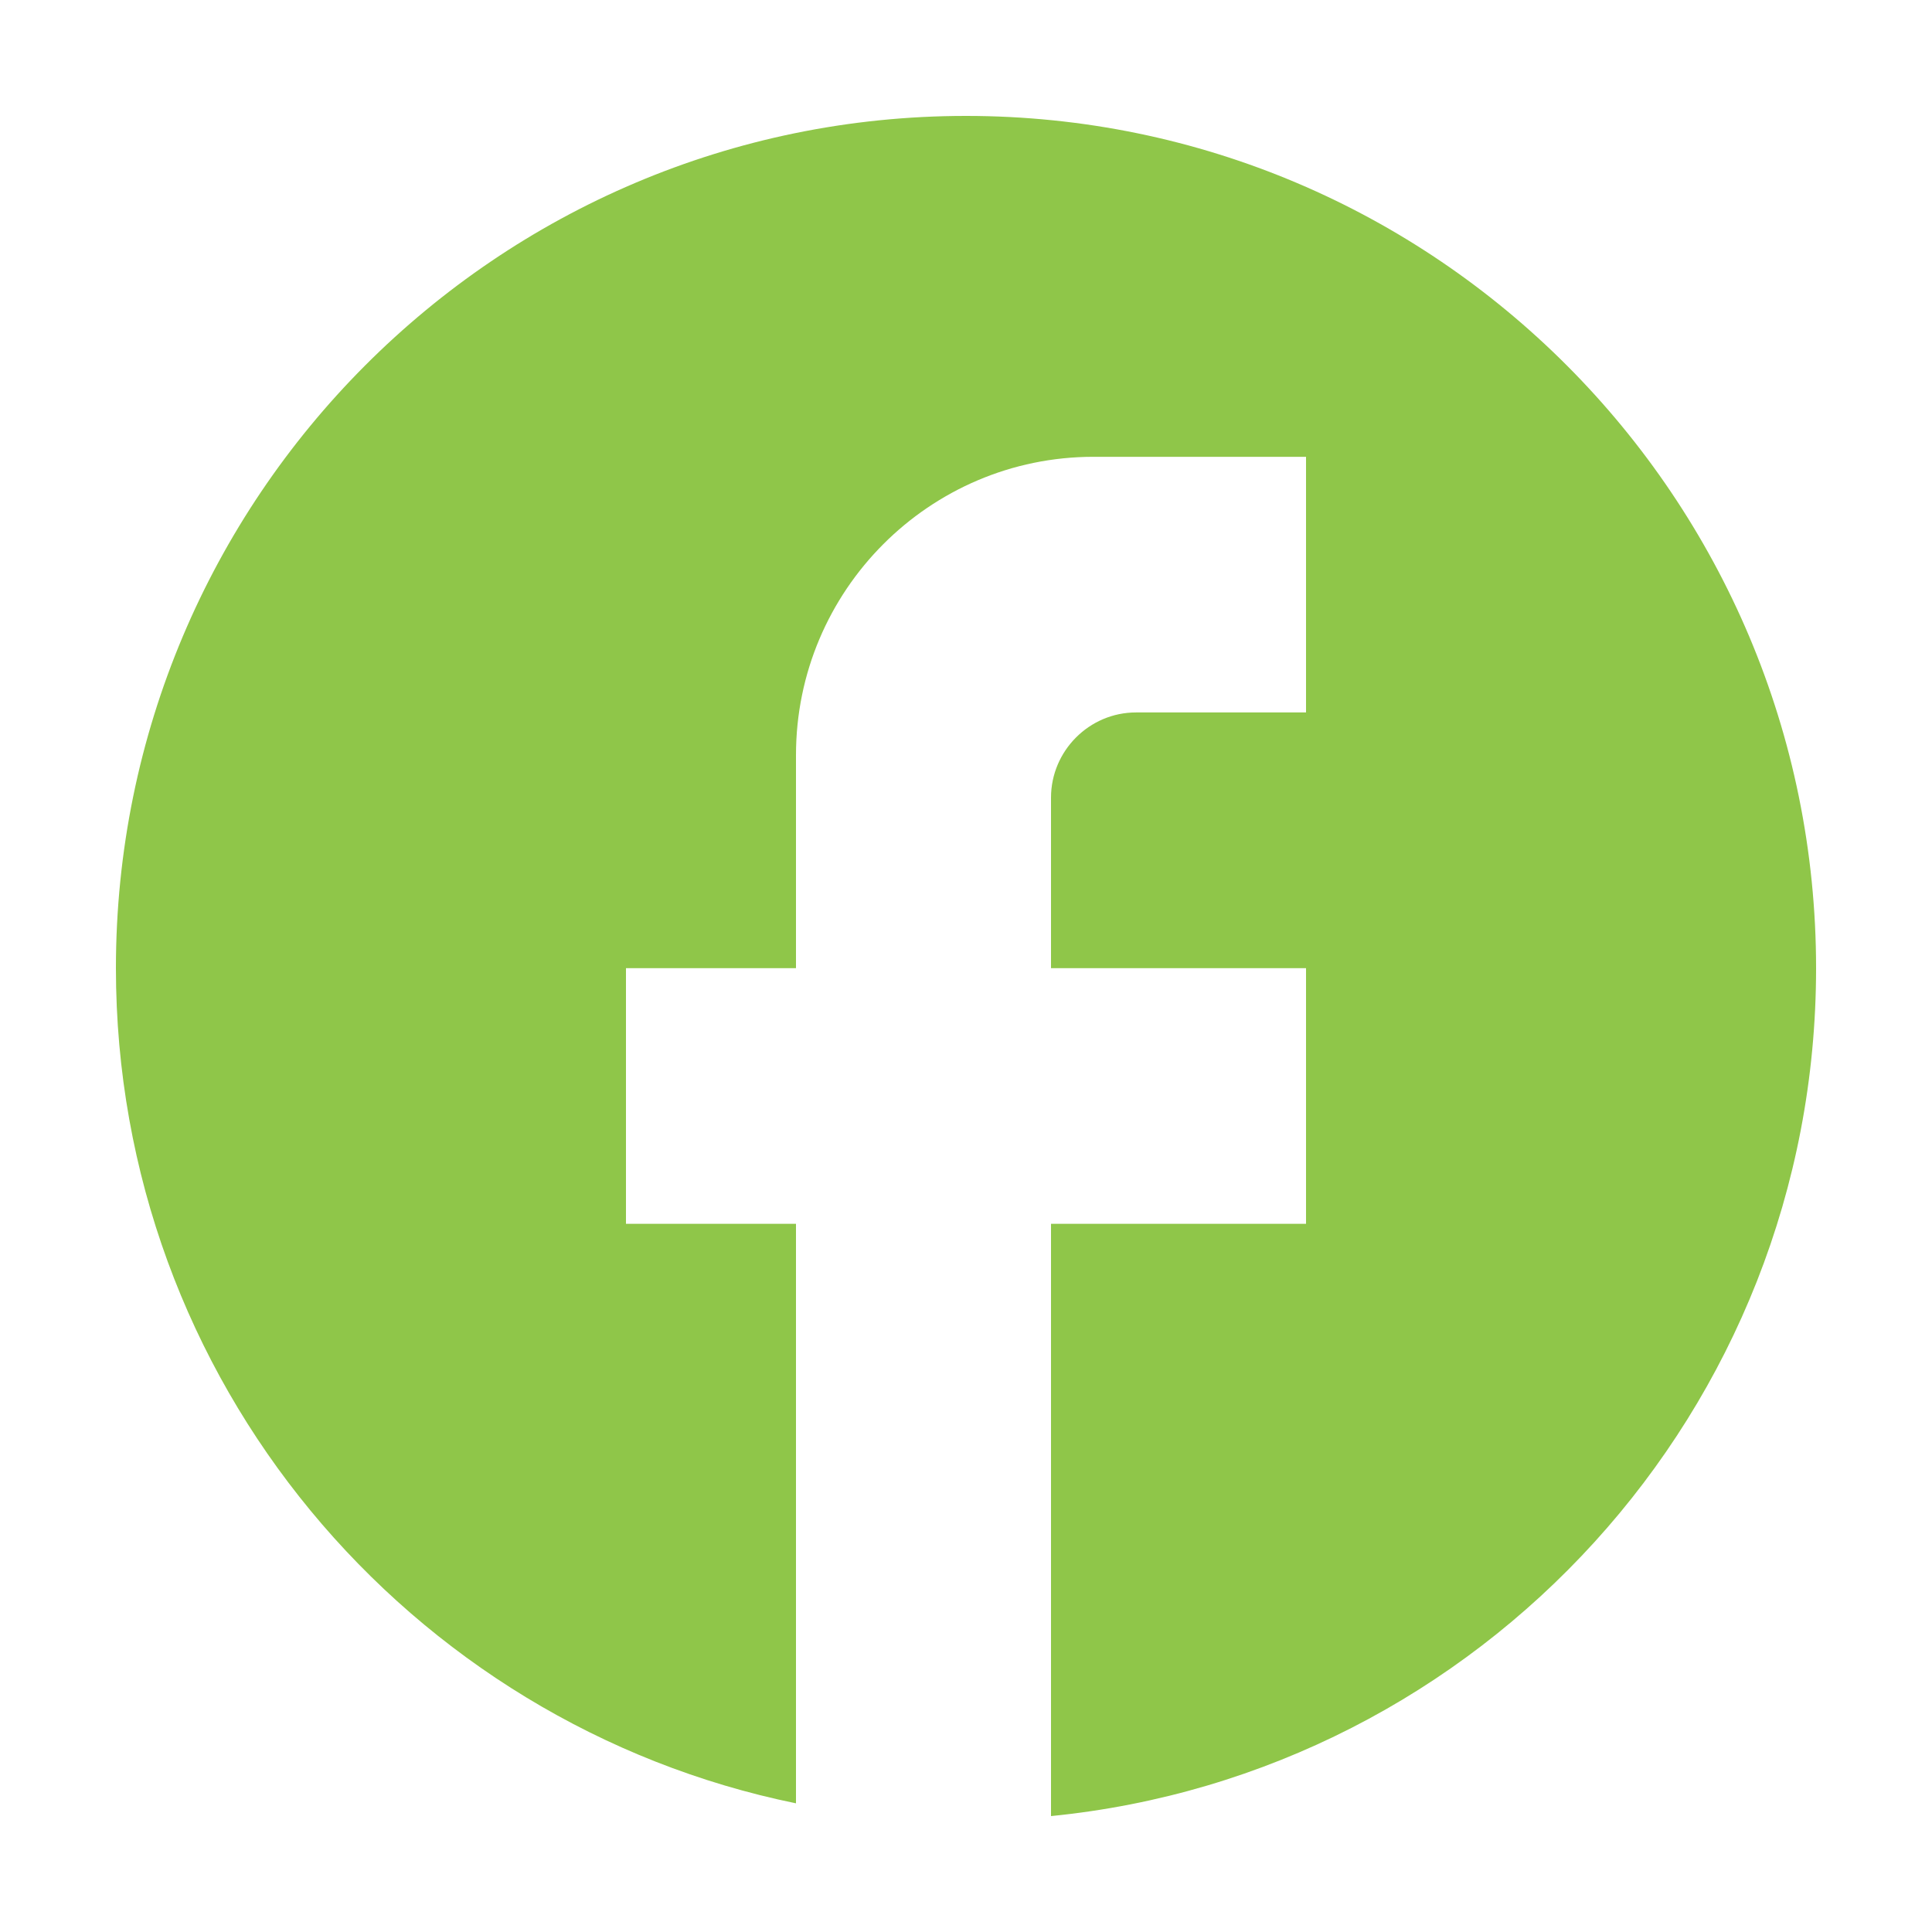 <svg width="25" height="25" viewBox="0 0 25 25" fill="none" xmlns="http://www.w3.org/2000/svg">
<g id="footer_social-icon1.svg">
<path id="Vector" d="M23.5 12.528C23.5 6.44 18.572 1.5 12.5 1.5C6.428 1.5 1.5 6.44 1.5 12.528C1.5 17.865 5.284 22.309 10.3 23.335V15.836H8.1V12.528H10.3V9.771C10.3 7.642 12.027 5.911 14.15 5.911H16.9V9.219H14.7C14.095 9.219 13.6 9.716 13.6 10.322V12.528H16.9V15.836H13.6V23.5C19.155 22.949 23.5 18.251 23.5 12.528Z" fill="#8FC649"/>
</g>
</svg>
